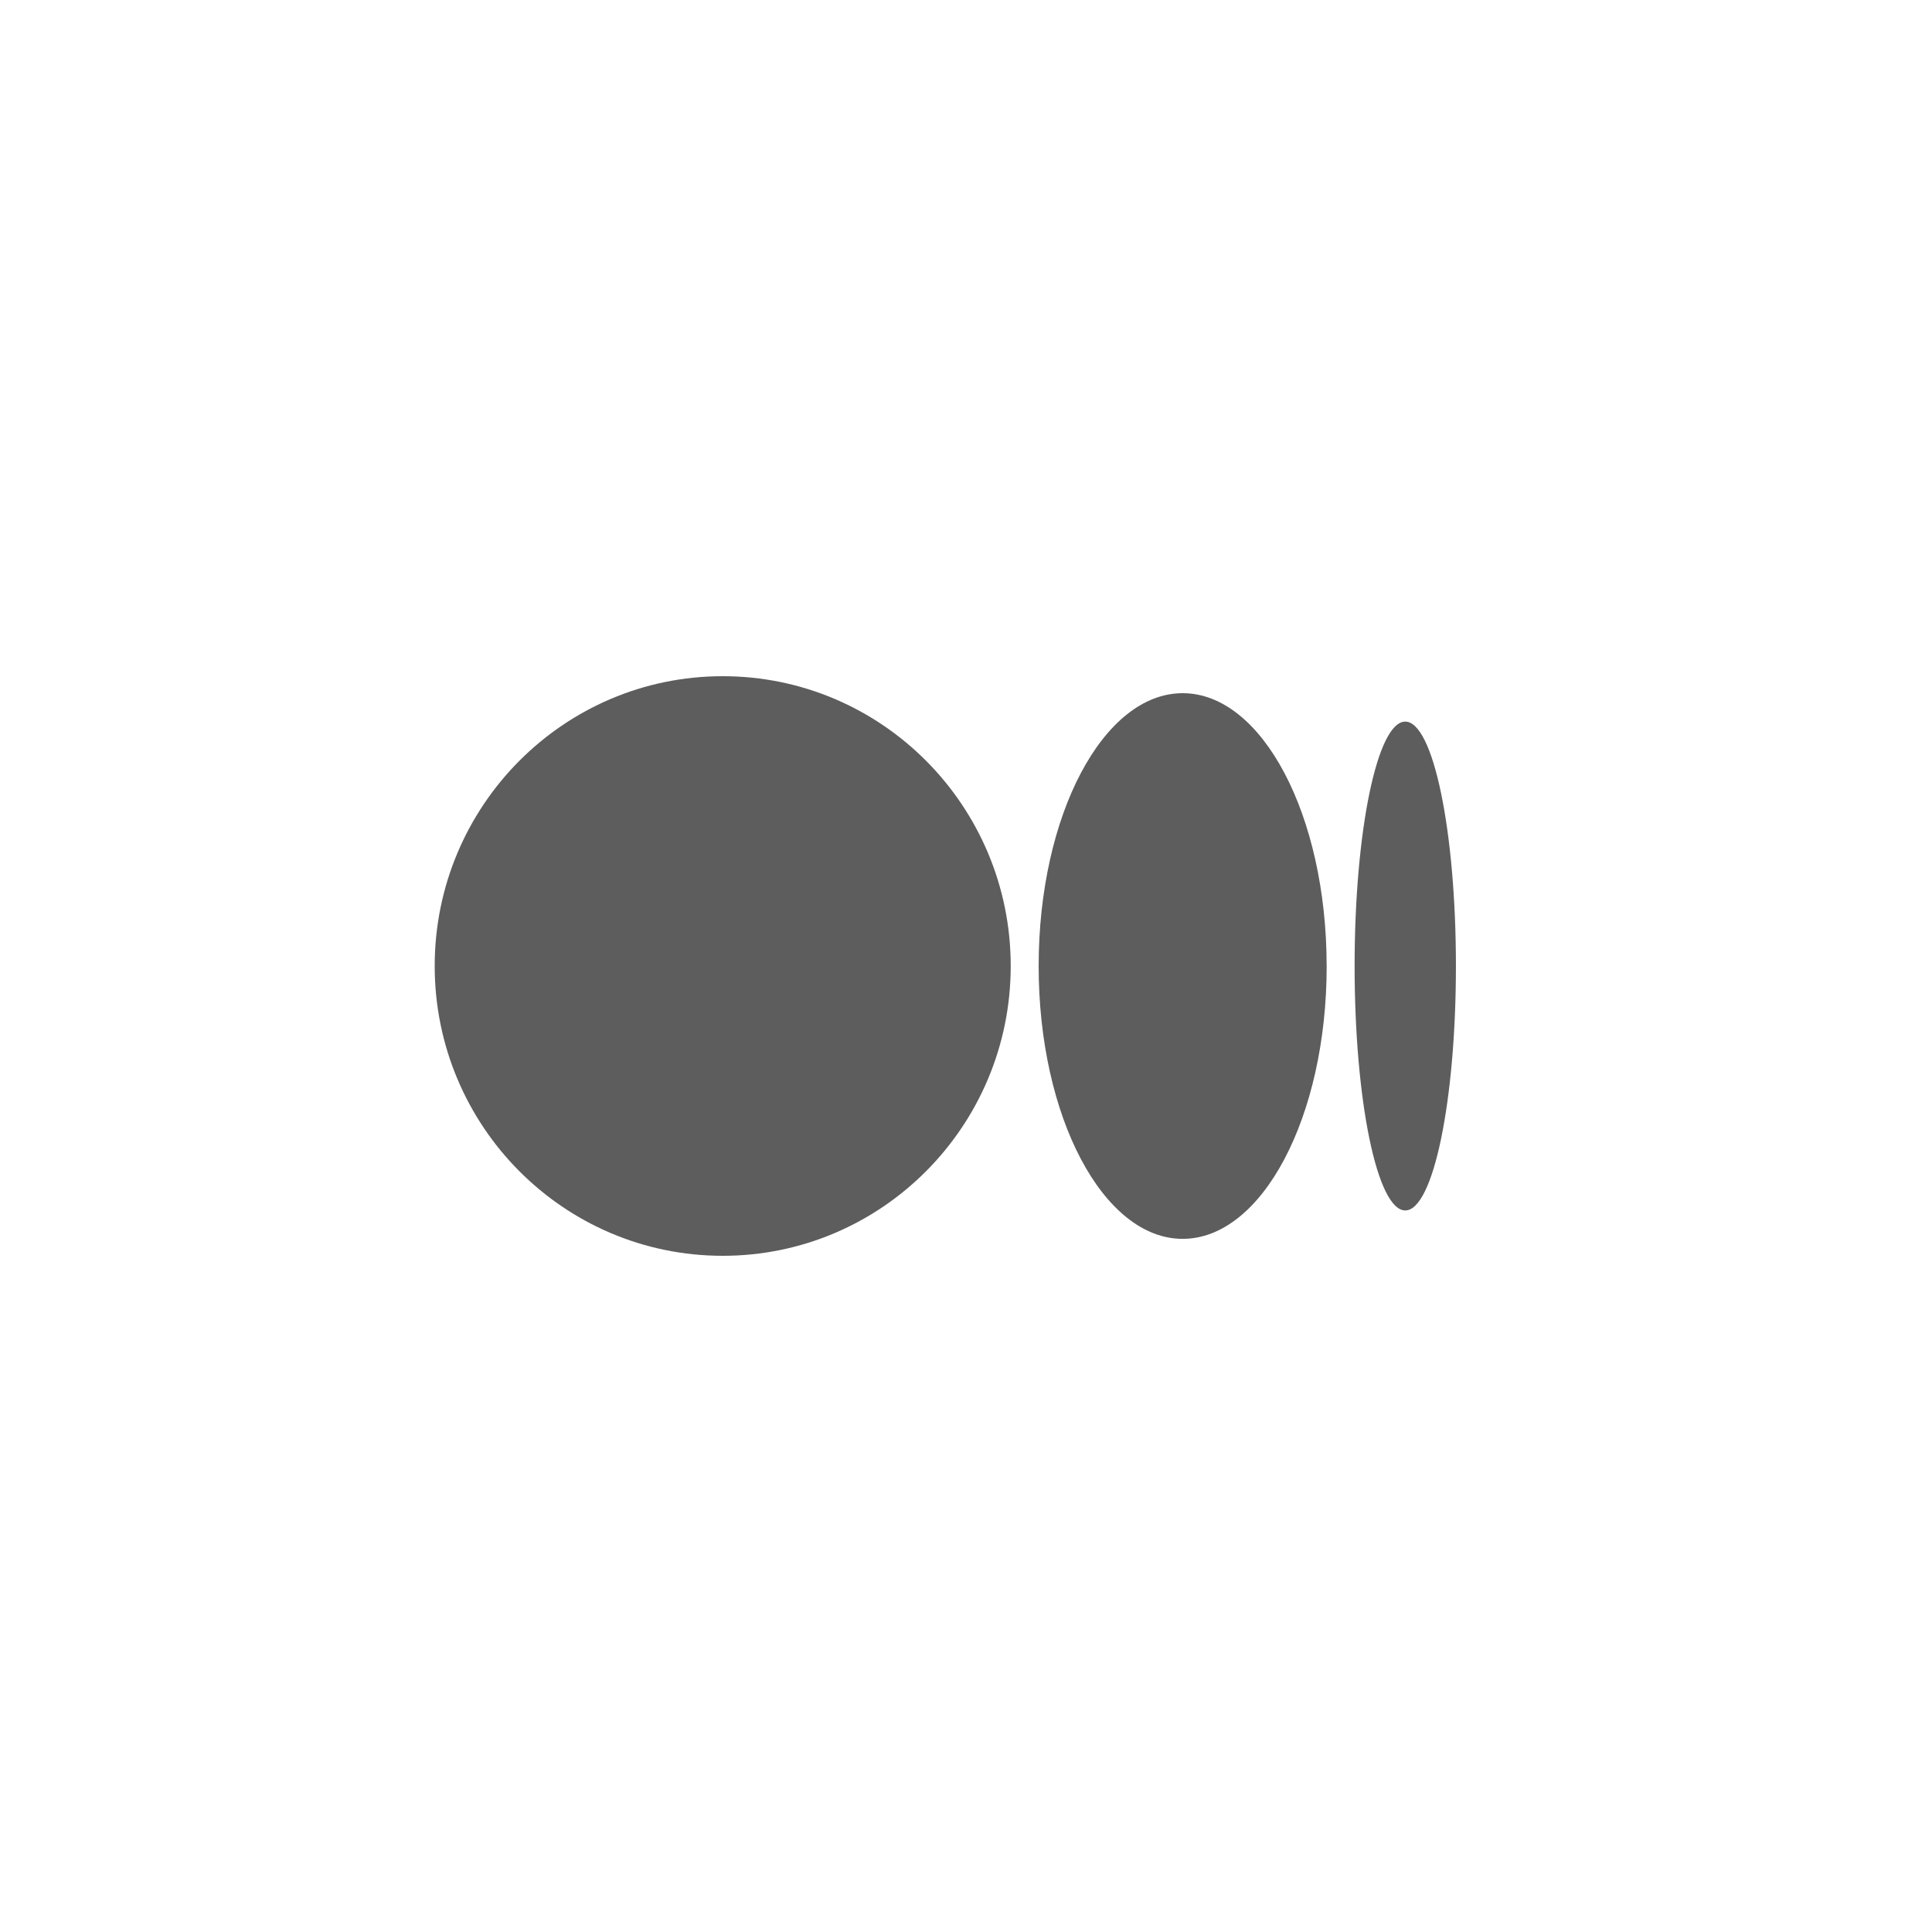 <svg width="48" height="48" viewBox="0 0 48 48" fill="none" xmlns="http://www.w3.org/2000/svg">
<path d="M25.111 24C25.111 27.977 21.907 31.2 17.956 31.2C14.004 31.2 10.8 27.976 10.8 24C10.8 20.025 14.004 16.8 17.956 16.8C21.908 16.8 25.111 20.024 25.111 24Z" fill="#5D5D5D"/>
<path d="M32.961 24.001C32.961 27.744 31.359 30.779 29.383 30.779C27.407 30.779 25.805 27.744 25.805 24.001C25.805 20.258 27.407 17.222 29.383 17.222C31.359 17.222 32.96 20.257 32.96 24.001" fill="#5D5D5D"/>
<path d="M36.172 24C36.172 27.353 35.608 30.073 34.913 30.073C34.218 30.073 33.655 27.354 33.655 24C33.655 20.647 34.218 17.928 34.913 17.928C35.608 17.928 36.172 20.647 36.172 24Z" fill="#5D5D5D"/>
</svg>
